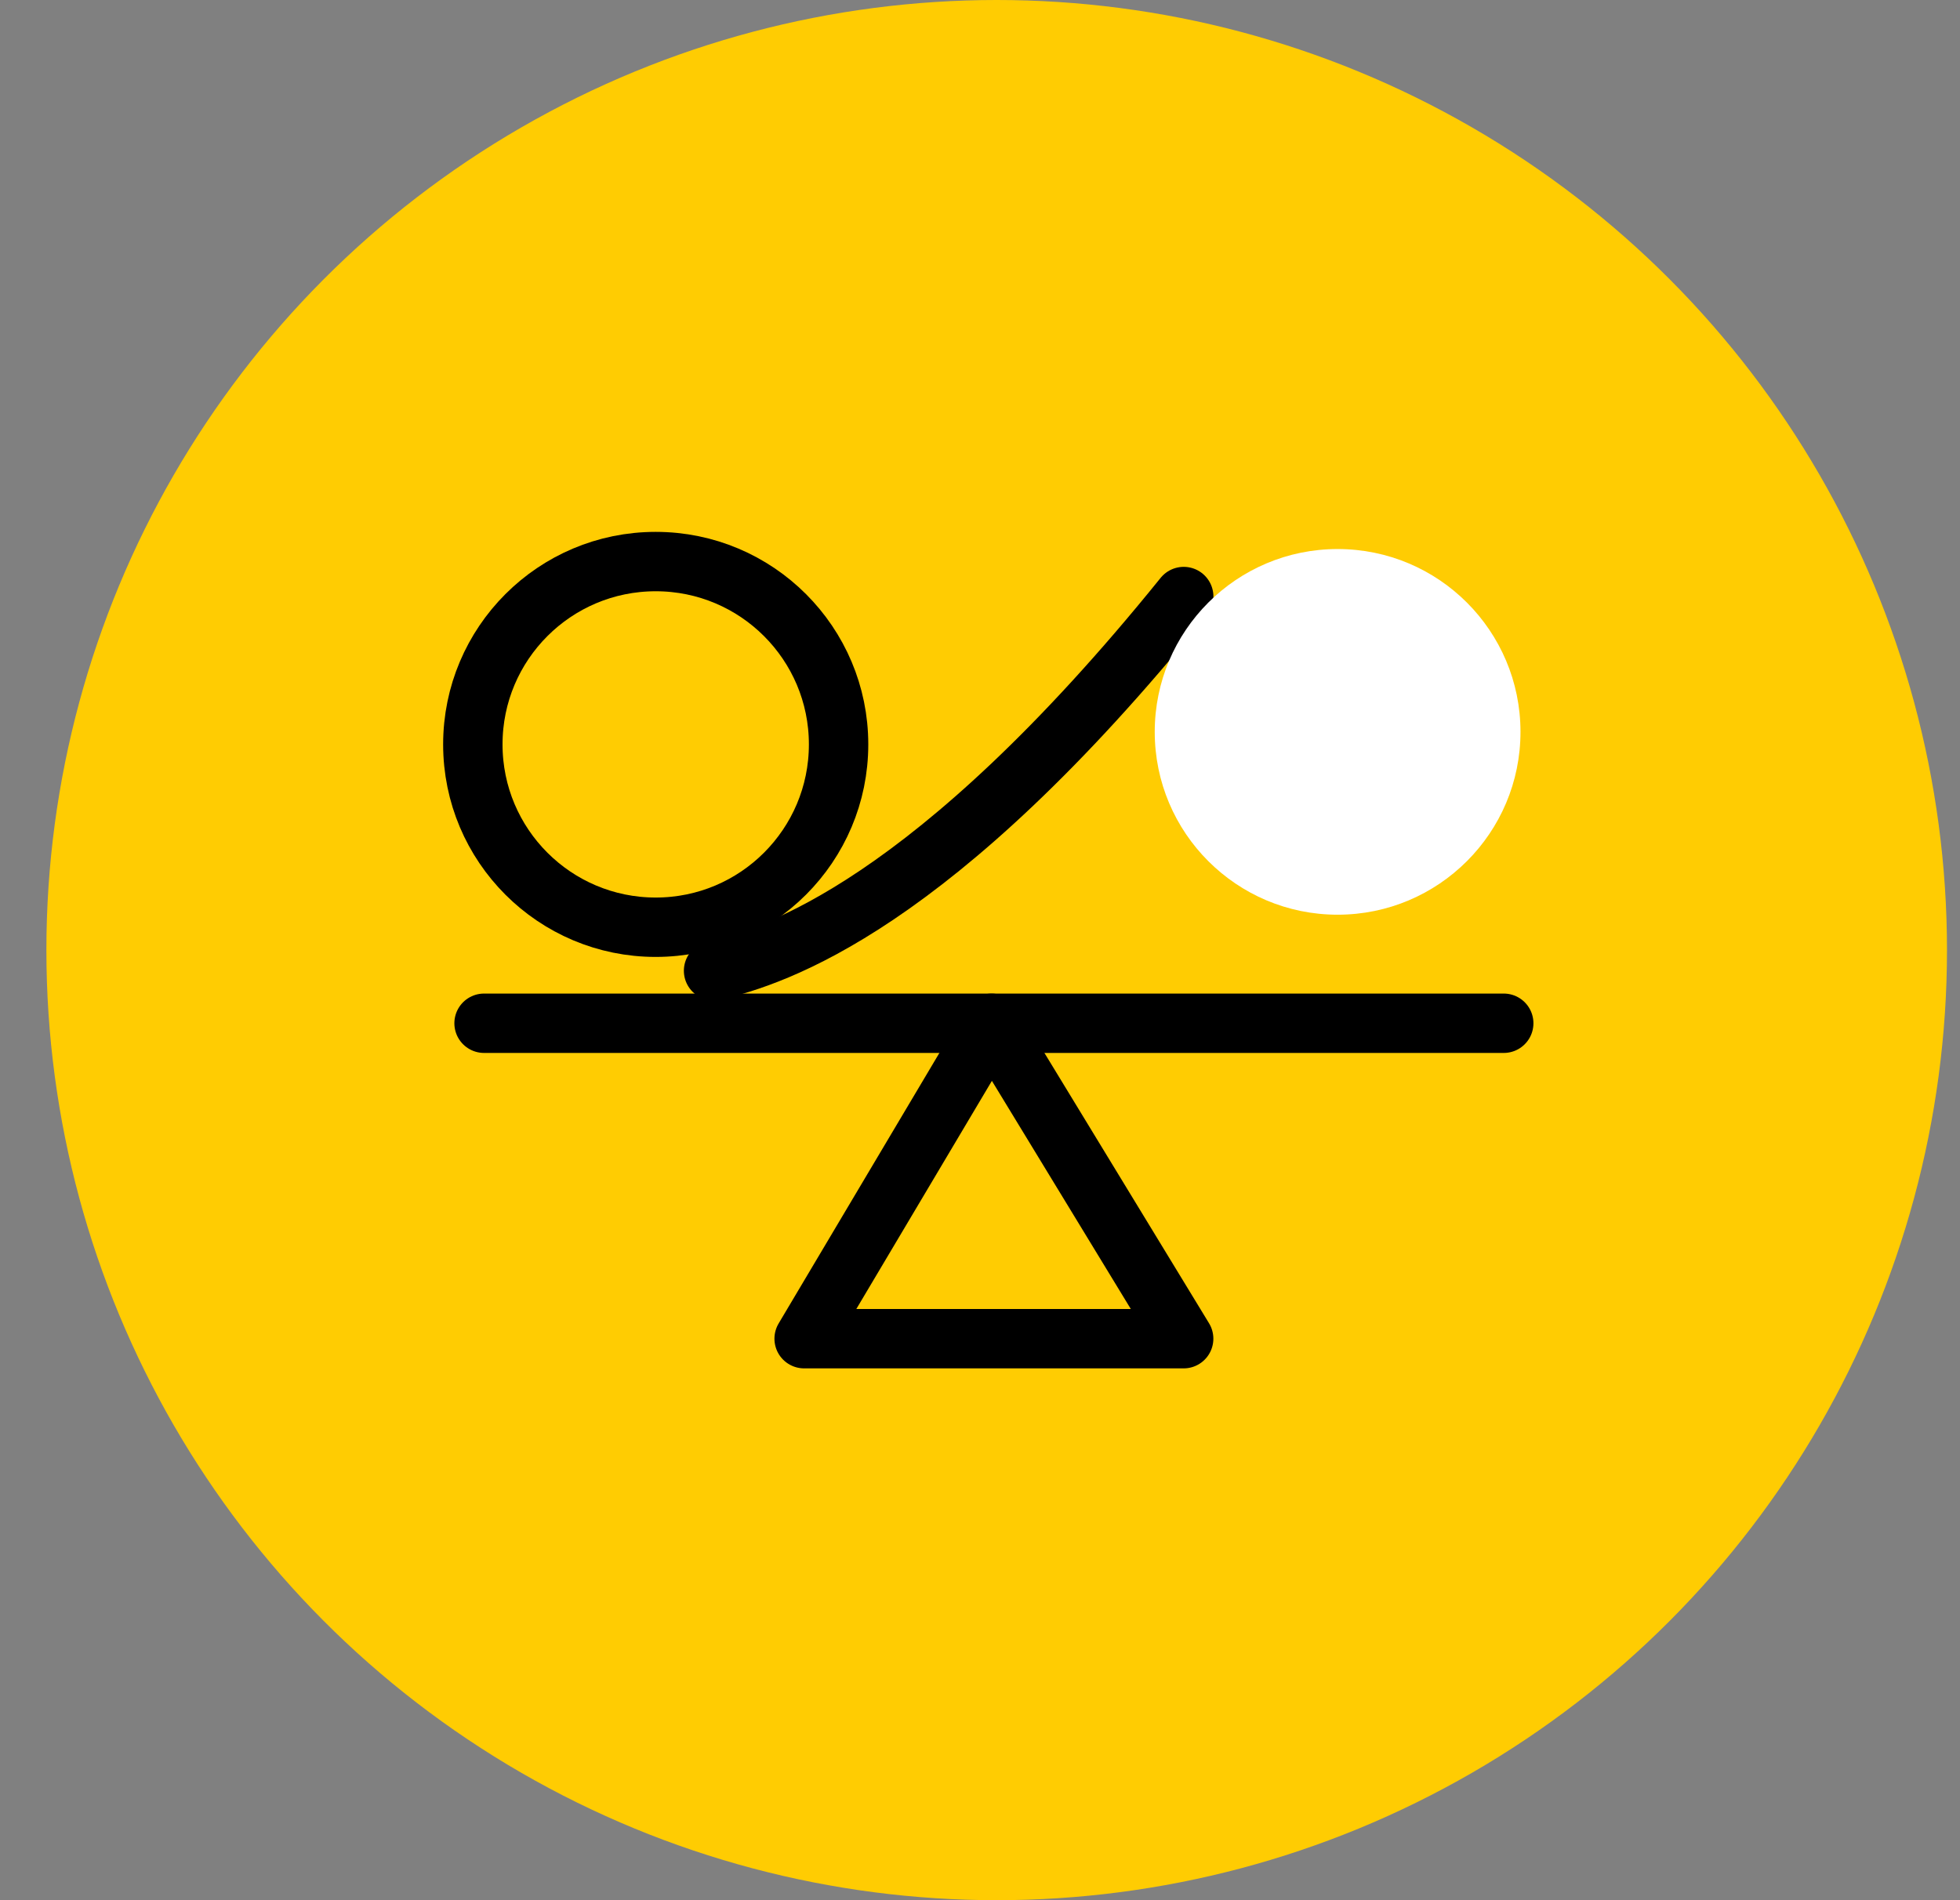<svg width="33" height="32" viewBox="0 0 33 32" fill="none" xmlns="http://www.w3.org/2000/svg">
<rect x="0" y="0" width="33" height="32" fill="#808080" stroke="none"/>
<circle cx="16.781" cy="16" r="16" fill="#FFCC02"/>
<path d="M12.014 16.348C13.033 16.108 15.707 15.274 19.93 10.046" stroke="black" stroke-linecap="round" stroke-linejoin="round"/>
<circle cx="11.04" cy="12.536" r="3.079" stroke="black" stroke-linecap="round" stroke-linejoin="round"/>
<circle cx="22.521" cy="12.325" r="3.079" fill="white"/>
<path d="M8.15 17.232H25.318" stroke="black" stroke-linecap="round" stroke-linejoin="round"/>
<path d="M16.695 17.232L13.539 22.544H19.929L16.695 17.232Z" stroke="black" stroke-linecap="round" stroke-linejoin="round"/>
</svg>

